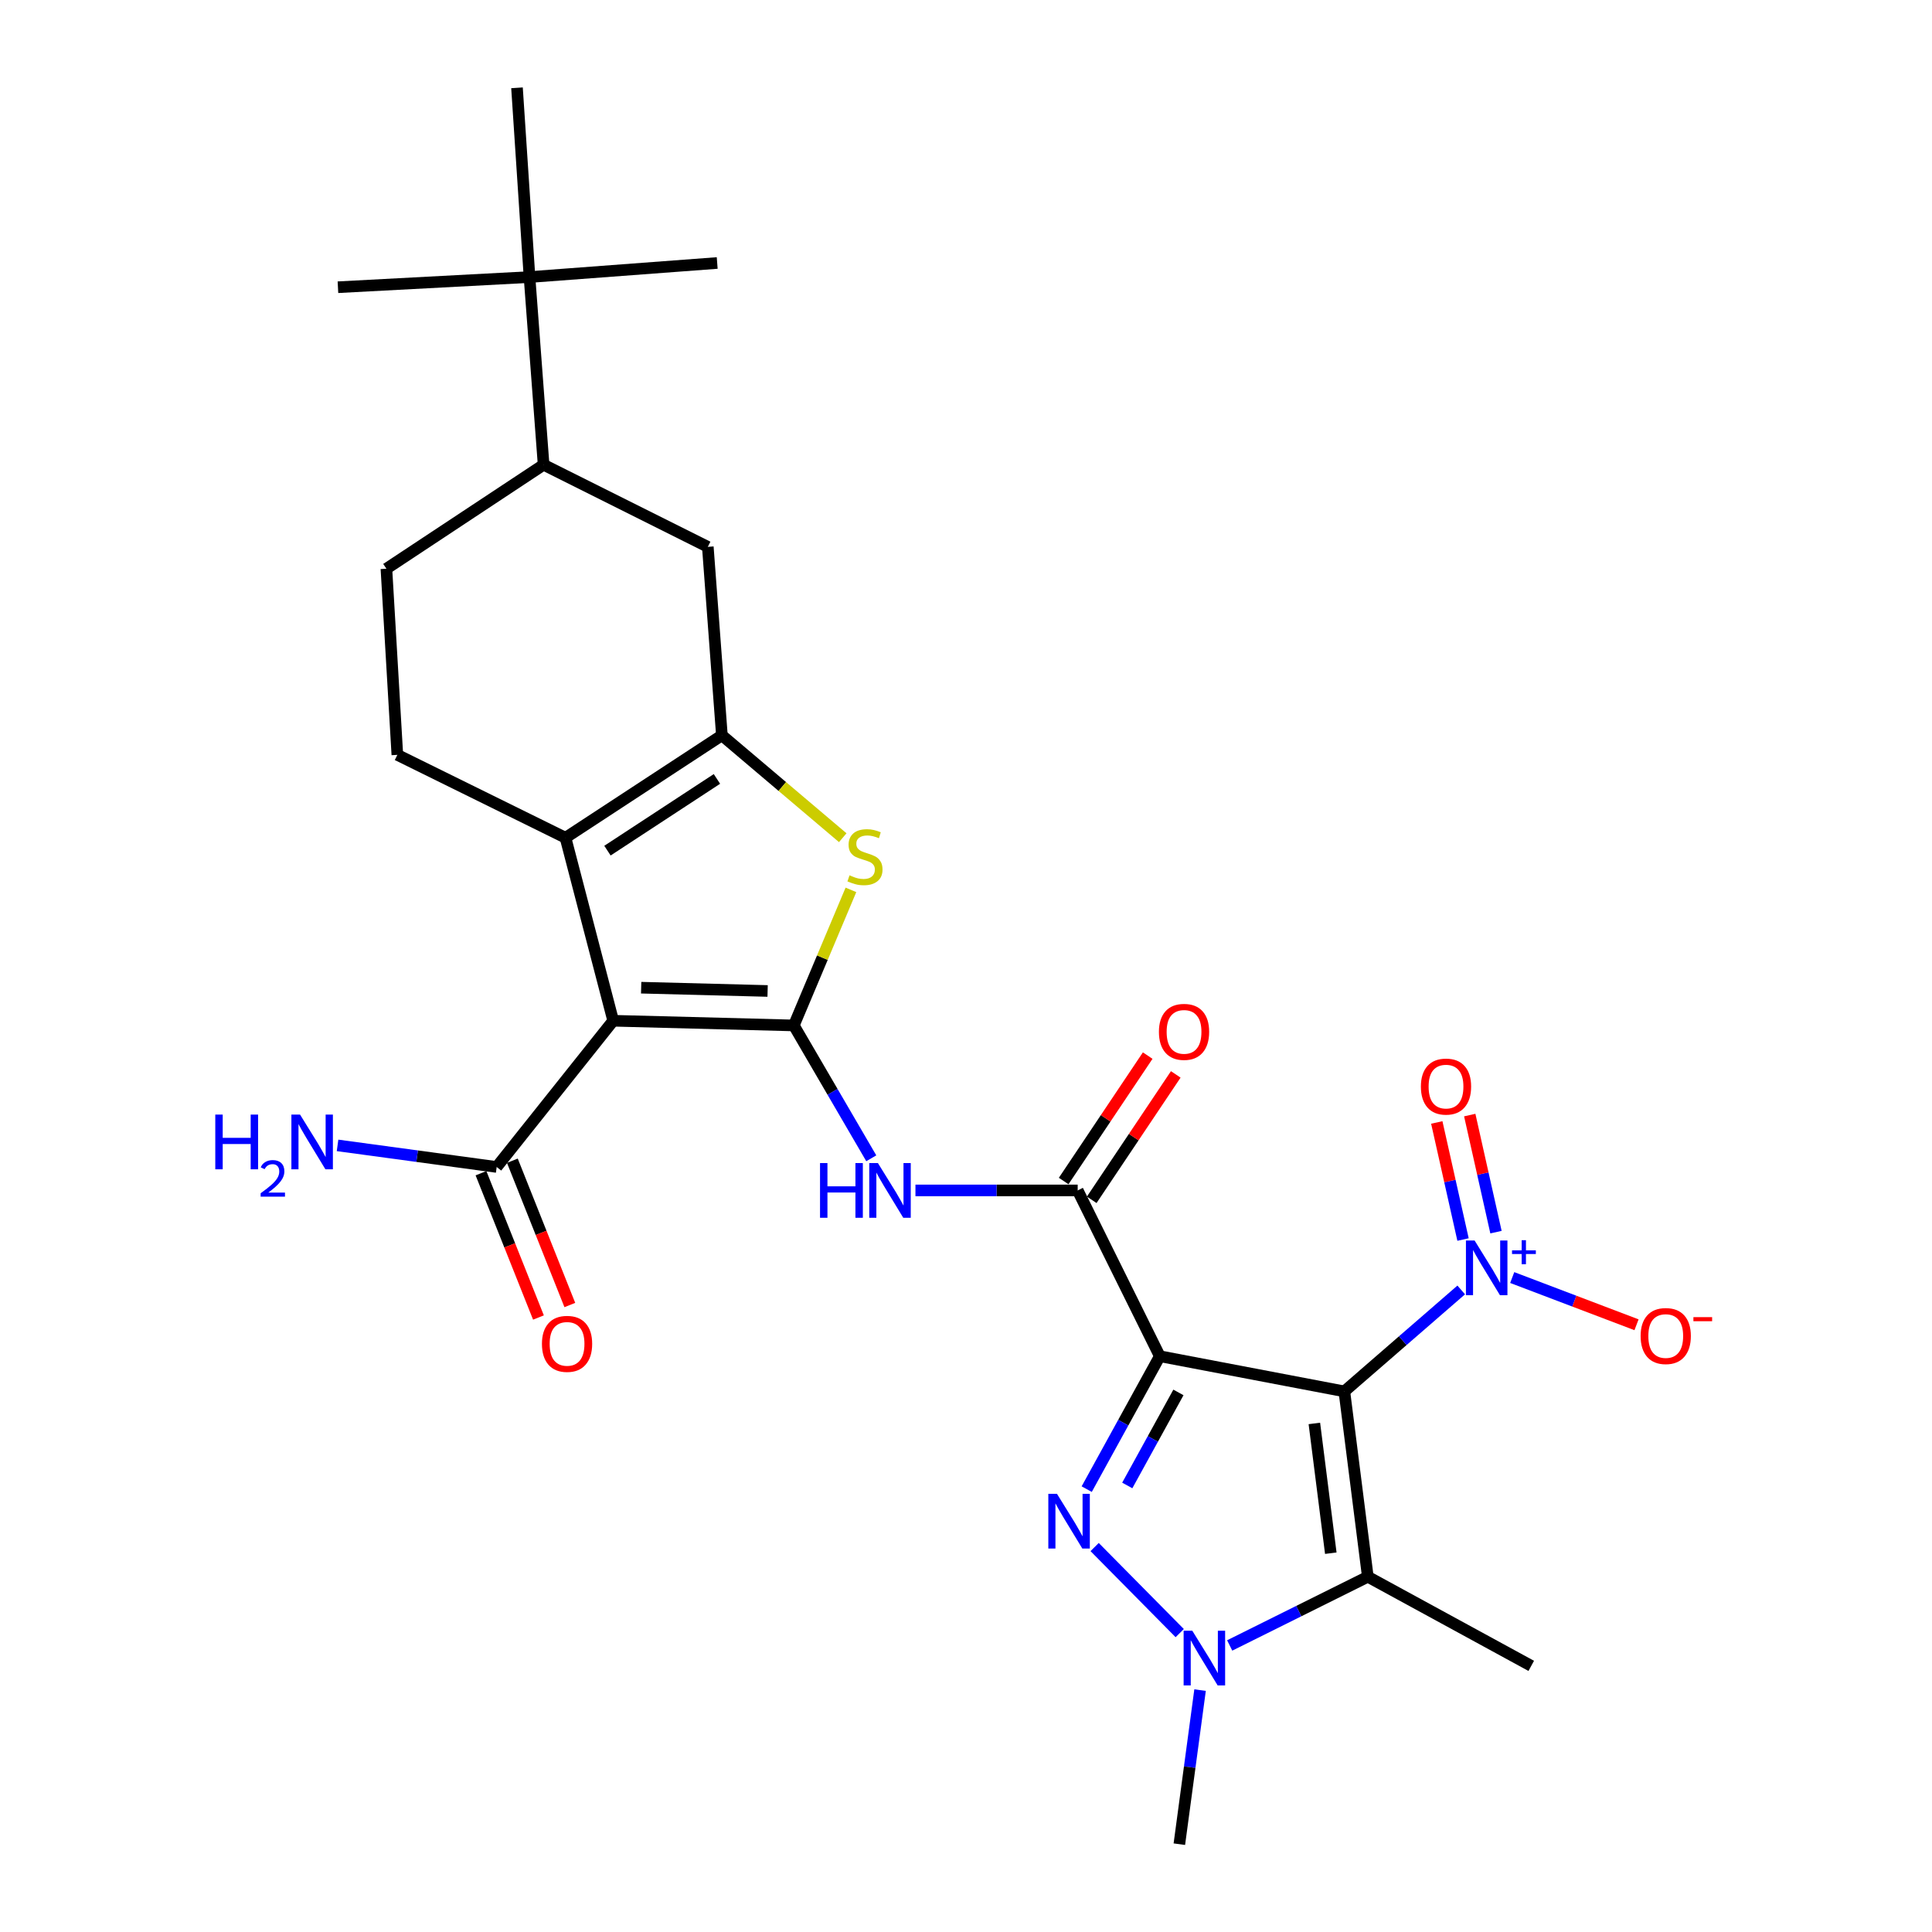 <?xml version='1.0' encoding='iso-8859-1'?>
<svg version='1.1' baseProfile='full'
              xmlns='http://www.w3.org/2000/svg'
                      xmlns:rdkit='http://www.rdkit.org/xml'
                      xmlns:xlink='http://www.w3.org/1999/xlink'
                  xml:space='preserve'
width='1000px' height='1000px' viewBox='0 0 1000 1000'>
<!-- END OF HEADER -->
<rect style='opacity:1.0;fill:#FFFFFF;stroke:none' width='1000' height='1000' x='0' y='0'> </rect>
<path class='bond-0' d='M 600.309,701.974 L 695.833,720.183' style='fill:none;fill-rule:evenodd;stroke:#000000;stroke-width:6px;stroke-linecap:butt;stroke-linejoin:miter;stroke-opacity:1' />
<path class='bond-2' d='M 600.309,701.974 L 581.394,736.373' style='fill:none;fill-rule:evenodd;stroke:#000000;stroke-width:6px;stroke-linecap:butt;stroke-linejoin:miter;stroke-opacity:1' />
<path class='bond-2' d='M 581.394,736.373 L 562.479,770.772' style='fill:none;fill-rule:evenodd;stroke:#0000FF;stroke-width:6px;stroke-linecap:butt;stroke-linejoin:miter;stroke-opacity:1' />
<path class='bond-2' d='M 609.953,720.716 L 596.712,744.796' style='fill:none;fill-rule:evenodd;stroke:#000000;stroke-width:6px;stroke-linecap:butt;stroke-linejoin:miter;stroke-opacity:1' />
<path class='bond-2' d='M 596.712,744.796 L 583.471,768.875' style='fill:none;fill-rule:evenodd;stroke:#0000FF;stroke-width:6px;stroke-linecap:butt;stroke-linejoin:miter;stroke-opacity:1' />
<path class='bond-10' d='M 600.309,701.974 L 557.811,616.161' style='fill:none;fill-rule:evenodd;stroke:#000000;stroke-width:6px;stroke-linecap:butt;stroke-linejoin:miter;stroke-opacity:1' />
<path class='bond-4' d='M 695.833,720.183 L 707.982,816.125' style='fill:none;fill-rule:evenodd;stroke:#000000;stroke-width:6px;stroke-linecap:butt;stroke-linejoin:miter;stroke-opacity:1' />
<path class='bond-4' d='M 680.313,736.771 L 688.818,803.93' style='fill:none;fill-rule:evenodd;stroke:#000000;stroke-width:6px;stroke-linecap:butt;stroke-linejoin:miter;stroke-opacity:1' />
<path class='bond-7' d='M 695.833,720.183 L 726.08,693.927' style='fill:none;fill-rule:evenodd;stroke:#000000;stroke-width:6px;stroke-linecap:butt;stroke-linejoin:miter;stroke-opacity:1' />
<path class='bond-7' d='M 726.08,693.927 L 756.327,667.672' style='fill:none;fill-rule:evenodd;stroke:#0000FF;stroke-width:6px;stroke-linecap:butt;stroke-linejoin:miter;stroke-opacity:1' />
<path class='bond-1' d='M 410.883,530.767 L 430.926,565.148' style='fill:none;fill-rule:evenodd;stroke:#000000;stroke-width:6px;stroke-linecap:butt;stroke-linejoin:miter;stroke-opacity:1' />
<path class='bond-1' d='M 430.926,565.148 L 450.97,599.53' style='fill:none;fill-rule:evenodd;stroke:#0000FF;stroke-width:6px;stroke-linecap:butt;stroke-linejoin:miter;stroke-opacity:1' />
<path class='bond-3' d='M 410.883,530.767 L 317.388,528.339' style='fill:none;fill-rule:evenodd;stroke:#000000;stroke-width:6px;stroke-linecap:butt;stroke-linejoin:miter;stroke-opacity:1' />
<path class='bond-3' d='M 397.312,512.927 L 331.866,511.228' style='fill:none;fill-rule:evenodd;stroke:#000000;stroke-width:6px;stroke-linecap:butt;stroke-linejoin:miter;stroke-opacity:1' />
<path class='bond-9' d='M 410.883,530.767 L 425.663,495.68' style='fill:none;fill-rule:evenodd;stroke:#000000;stroke-width:6px;stroke-linecap:butt;stroke-linejoin:miter;stroke-opacity:1' />
<path class='bond-9' d='M 425.663,495.68 L 440.442,460.594' style='fill:none;fill-rule:evenodd;stroke:#CCCC00;stroke-width:6px;stroke-linecap:butt;stroke-linejoin:miter;stroke-opacity:1' />
<path class='bond-5' d='M 566.583,800.751 L 610.624,845.299' style='fill:none;fill-rule:evenodd;stroke:#0000FF;stroke-width:6px;stroke-linecap:butt;stroke-linejoin:miter;stroke-opacity:1' />
<path class='bond-8' d='M 317.388,528.339 L 292.701,433.621' style='fill:none;fill-rule:evenodd;stroke:#000000;stroke-width:6px;stroke-linecap:butt;stroke-linejoin:miter;stroke-opacity:1' />
<path class='bond-12' d='M 317.388,528.339 L 257.079,604.022' style='fill:none;fill-rule:evenodd;stroke:#000000;stroke-width:6px;stroke-linecap:butt;stroke-linejoin:miter;stroke-opacity:1' />
<path class='bond-23' d='M 707.982,816.125 L 792.571,862.255' style='fill:none;fill-rule:evenodd;stroke:#000000;stroke-width:6px;stroke-linecap:butt;stroke-linejoin:miter;stroke-opacity:1' />
<path class='bond-28' d='M 707.982,816.125 L 672.234,833.907' style='fill:none;fill-rule:evenodd;stroke:#000000;stroke-width:6px;stroke-linecap:butt;stroke-linejoin:miter;stroke-opacity:1' />
<path class='bond-28' d='M 672.234,833.907 L 636.486,851.688' style='fill:none;fill-rule:evenodd;stroke:#0000FF;stroke-width:6px;stroke-linecap:butt;stroke-linejoin:miter;stroke-opacity:1' />
<path class='bond-24' d='M 621.153,874.796 L 615.791,914.671' style='fill:none;fill-rule:evenodd;stroke:#0000FF;stroke-width:6px;stroke-linecap:butt;stroke-linejoin:miter;stroke-opacity:1' />
<path class='bond-24' d='M 615.791,914.671 L 610.429,954.545' style='fill:none;fill-rule:evenodd;stroke:#000000;stroke-width:6px;stroke-linecap:butt;stroke-linejoin:miter;stroke-opacity:1' />
<path class='bond-6' d='M 373.648,380.595 L 404.925,407.094' style='fill:none;fill-rule:evenodd;stroke:#000000;stroke-width:6px;stroke-linecap:butt;stroke-linejoin:miter;stroke-opacity:1' />
<path class='bond-6' d='M 404.925,407.094 L 436.203,433.593' style='fill:none;fill-rule:evenodd;stroke:#CCCC00;stroke-width:6px;stroke-linecap:butt;stroke-linejoin:miter;stroke-opacity:1' />
<path class='bond-13' d='M 373.648,380.595 L 366.364,283.051' style='fill:none;fill-rule:evenodd;stroke:#000000;stroke-width:6px;stroke-linecap:butt;stroke-linejoin:miter;stroke-opacity:1' />
<path class='bond-29' d='M 373.648,380.595 L 292.701,433.621' style='fill:none;fill-rule:evenodd;stroke:#000000;stroke-width:6px;stroke-linecap:butt;stroke-linejoin:miter;stroke-opacity:1' />
<path class='bond-29' d='M 371.085,403.172 L 314.422,440.29' style='fill:none;fill-rule:evenodd;stroke:#000000;stroke-width:6px;stroke-linecap:butt;stroke-linejoin:miter;stroke-opacity:1' />
<path class='bond-16' d='M 782.725,661.254 L 814.892,673.477' style='fill:none;fill-rule:evenodd;stroke:#0000FF;stroke-width:6px;stroke-linecap:butt;stroke-linejoin:miter;stroke-opacity:1' />
<path class='bond-16' d='M 814.892,673.477 L 847.059,685.699' style='fill:none;fill-rule:evenodd;stroke:#FF0000;stroke-width:6px;stroke-linecap:butt;stroke-linejoin:miter;stroke-opacity:1' />
<path class='bond-17' d='M 774.32,637.754 L 767.527,607.456' style='fill:none;fill-rule:evenodd;stroke:#0000FF;stroke-width:6px;stroke-linecap:butt;stroke-linejoin:miter;stroke-opacity:1' />
<path class='bond-17' d='M 767.527,607.456 L 760.734,577.159' style='fill:none;fill-rule:evenodd;stroke:#FF0000;stroke-width:6px;stroke-linecap:butt;stroke-linejoin:miter;stroke-opacity:1' />
<path class='bond-17' d='M 757.263,641.578 L 750.469,611.281' style='fill:none;fill-rule:evenodd;stroke:#0000FF;stroke-width:6px;stroke-linecap:butt;stroke-linejoin:miter;stroke-opacity:1' />
<path class='bond-17' d='M 750.469,611.281 L 743.676,580.983' style='fill:none;fill-rule:evenodd;stroke:#FF0000;stroke-width:6px;stroke-linecap:butt;stroke-linejoin:miter;stroke-opacity:1' />
<path class='bond-14' d='M 292.701,433.621 L 205.665,390.714' style='fill:none;fill-rule:evenodd;stroke:#000000;stroke-width:6px;stroke-linecap:butt;stroke-linejoin:miter;stroke-opacity:1' />
<path class='bond-11' d='M 557.811,616.161 L 515.822,616.161' style='fill:none;fill-rule:evenodd;stroke:#000000;stroke-width:6px;stroke-linecap:butt;stroke-linejoin:miter;stroke-opacity:1' />
<path class='bond-11' d='M 515.822,616.161 L 473.834,616.161' style='fill:none;fill-rule:evenodd;stroke:#0000FF;stroke-width:6px;stroke-linecap:butt;stroke-linejoin:miter;stroke-opacity:1' />
<path class='bond-19' d='M 565.072,621.027 L 586.822,588.567' style='fill:none;fill-rule:evenodd;stroke:#000000;stroke-width:6px;stroke-linecap:butt;stroke-linejoin:miter;stroke-opacity:1' />
<path class='bond-19' d='M 586.822,588.567 L 608.571,556.108' style='fill:none;fill-rule:evenodd;stroke:#FF0000;stroke-width:6px;stroke-linecap:butt;stroke-linejoin:miter;stroke-opacity:1' />
<path class='bond-19' d='M 550.55,611.296 L 572.299,578.837' style='fill:none;fill-rule:evenodd;stroke:#000000;stroke-width:6px;stroke-linecap:butt;stroke-linejoin:miter;stroke-opacity:1' />
<path class='bond-19' d='M 572.299,578.837 L 594.049,546.377' style='fill:none;fill-rule:evenodd;stroke:#FF0000;stroke-width:6px;stroke-linecap:butt;stroke-linejoin:miter;stroke-opacity:1' />
<path class='bond-21' d='M 248.959,607.256 L 263.831,644.602' style='fill:none;fill-rule:evenodd;stroke:#000000;stroke-width:6px;stroke-linecap:butt;stroke-linejoin:miter;stroke-opacity:1' />
<path class='bond-21' d='M 263.831,644.602 L 278.704,681.948' style='fill:none;fill-rule:evenodd;stroke:#FF0000;stroke-width:6px;stroke-linecap:butt;stroke-linejoin:miter;stroke-opacity:1' />
<path class='bond-21' d='M 265.199,600.788 L 280.072,638.134' style='fill:none;fill-rule:evenodd;stroke:#000000;stroke-width:6px;stroke-linecap:butt;stroke-linejoin:miter;stroke-opacity:1' />
<path class='bond-21' d='M 280.072,638.134 L 294.945,675.481' style='fill:none;fill-rule:evenodd;stroke:#FF0000;stroke-width:6px;stroke-linecap:butt;stroke-linejoin:miter;stroke-opacity:1' />
<path class='bond-22' d='M 257.079,604.022 L 215.897,598.436' style='fill:none;fill-rule:evenodd;stroke:#000000;stroke-width:6px;stroke-linecap:butt;stroke-linejoin:miter;stroke-opacity:1' />
<path class='bond-22' d='M 215.897,598.436 L 174.714,592.85' style='fill:none;fill-rule:evenodd;stroke:#0000FF;stroke-width:6px;stroke-linecap:butt;stroke-linejoin:miter;stroke-opacity:1' />
<path class='bond-15' d='M 366.364,283.051 L 281.368,240.552' style='fill:none;fill-rule:evenodd;stroke:#000000;stroke-width:6px;stroke-linecap:butt;stroke-linejoin:miter;stroke-opacity:1' />
<path class='bond-20' d='M 205.665,390.714 L 200.003,294.375' style='fill:none;fill-rule:evenodd;stroke:#000000;stroke-width:6px;stroke-linecap:butt;stroke-linejoin:miter;stroke-opacity:1' />
<path class='bond-18' d='M 281.368,240.552 L 274.074,143.407' style='fill:none;fill-rule:evenodd;stroke:#000000;stroke-width:6px;stroke-linecap:butt;stroke-linejoin:miter;stroke-opacity:1' />
<path class='bond-30' d='M 281.368,240.552 L 200.003,294.375' style='fill:none;fill-rule:evenodd;stroke:#000000;stroke-width:6px;stroke-linecap:butt;stroke-linejoin:miter;stroke-opacity:1' />
<path class='bond-25' d='M 274.074,143.407 L 174.918,148.67' style='fill:none;fill-rule:evenodd;stroke:#000000;stroke-width:6px;stroke-linecap:butt;stroke-linejoin:miter;stroke-opacity:1' />
<path class='bond-26' d='M 274.074,143.407 L 267.597,45.455' style='fill:none;fill-rule:evenodd;stroke:#000000;stroke-width:6px;stroke-linecap:butt;stroke-linejoin:miter;stroke-opacity:1' />
<path class='bond-27' d='M 274.074,143.407 L 371.22,136.123' style='fill:none;fill-rule:evenodd;stroke:#000000;stroke-width:6px;stroke-linecap:butt;stroke-linejoin:miter;stroke-opacity:1' />
<path  class='atom-3' d='M 547.093 773.209
L 556.373 788.209
Q 557.293 789.689, 558.773 792.369
Q 560.253 795.049, 560.333 795.209
L 560.333 773.209
L 564.093 773.209
L 564.093 801.529
L 560.213 801.529
L 550.253 785.129
Q 549.093 783.209, 547.853 781.009
Q 546.653 778.809, 546.293 778.129
L 546.293 801.529
L 542.613 801.529
L 542.613 773.209
L 547.093 773.209
' fill='#0000FF'/>
<path  class='atom-6' d='M 617.124 844.046
L 626.404 859.046
Q 627.324 860.526, 628.804 863.206
Q 630.284 865.886, 630.364 866.046
L 630.364 844.046
L 634.124 844.046
L 634.124 872.366
L 630.244 872.366
L 620.284 855.966
Q 619.124 854.046, 617.884 851.846
Q 616.684 849.646, 616.324 848.966
L 616.324 872.366
L 612.644 872.366
L 612.644 844.046
L 617.124 844.046
' fill='#0000FF'/>
<path  class='atom-8' d='M 763.246 642.072
L 772.526 657.072
Q 773.446 658.552, 774.926 661.232
Q 776.406 663.912, 776.486 664.072
L 776.486 642.072
L 780.246 642.072
L 780.246 670.392
L 776.366 670.392
L 766.406 653.992
Q 765.246 652.072, 764.006 649.872
Q 762.806 647.672, 762.446 646.992
L 762.446 670.392
L 758.766 670.392
L 758.766 642.072
L 763.246 642.072
' fill='#0000FF'/>
<path  class='atom-8' d='M 782.622 647.177
L 787.612 647.177
L 787.612 641.923
L 789.829 641.923
L 789.829 647.177
L 794.951 647.177
L 794.951 649.077
L 789.829 649.077
L 789.829 654.357
L 787.612 654.357
L 787.612 649.077
L 782.622 649.077
L 782.622 647.177
' fill='#0000FF'/>
<path  class='atom-10' d='M 439.709 453.062
Q 440.029 453.182, 441.349 453.742
Q 442.669 454.302, 444.109 454.662
Q 445.589 454.982, 447.029 454.982
Q 449.709 454.982, 451.269 453.702
Q 452.829 452.382, 452.829 450.102
Q 452.829 448.542, 452.029 447.582
Q 451.269 446.622, 450.069 446.102
Q 448.869 445.582, 446.869 444.982
Q 444.349 444.222, 442.829 443.502
Q 441.349 442.782, 440.269 441.262
Q 439.229 439.742, 439.229 437.182
Q 439.229 433.622, 441.629 431.422
Q 444.069 429.222, 448.869 429.222
Q 452.149 429.222, 455.869 430.782
L 454.949 433.862
Q 451.549 432.462, 448.989 432.462
Q 446.229 432.462, 444.709 433.622
Q 443.189 434.742, 443.229 436.702
Q 443.229 438.222, 443.989 439.142
Q 444.789 440.062, 445.909 440.582
Q 447.069 441.102, 448.989 441.702
Q 451.549 442.502, 453.069 443.302
Q 454.589 444.102, 455.669 445.742
Q 456.789 447.342, 456.789 450.102
Q 456.789 454.022, 454.149 456.142
Q 451.549 458.222, 447.189 458.222
Q 444.669 458.222, 442.749 457.662
Q 440.869 457.142, 438.629 456.222
L 439.709 453.062
' fill='#CCCC00'/>
<path  class='atom-12' d='M 424.445 602.001
L 428.285 602.001
L 428.285 614.041
L 442.765 614.041
L 442.765 602.001
L 446.605 602.001
L 446.605 630.321
L 442.765 630.321
L 442.765 617.241
L 428.285 617.241
L 428.285 630.321
L 424.445 630.321
L 424.445 602.001
' fill='#0000FF'/>
<path  class='atom-12' d='M 454.405 602.001
L 463.685 617.001
Q 464.605 618.481, 466.085 621.161
Q 467.565 623.841, 467.645 624.001
L 467.645 602.001
L 471.405 602.001
L 471.405 630.321
L 467.525 630.321
L 457.565 613.921
Q 456.405 612.001, 455.165 609.801
Q 453.965 607.601, 453.605 606.921
L 453.605 630.321
L 449.925 630.321
L 449.925 602.001
L 454.405 602.001
' fill='#0000FF'/>
<path  class='atom-17' d='M 849.185 691.526
Q 849.185 684.726, 852.545 680.926
Q 855.905 677.126, 862.185 677.126
Q 868.465 677.126, 871.825 680.926
Q 875.185 684.726, 875.185 691.526
Q 875.185 698.406, 871.785 702.326
Q 868.385 706.206, 862.185 706.206
Q 855.945 706.206, 852.545 702.326
Q 849.185 698.446, 849.185 691.526
M 862.185 703.006
Q 866.505 703.006, 868.825 700.126
Q 871.185 697.206, 871.185 691.526
Q 871.185 685.966, 868.825 683.166
Q 866.505 680.326, 862.185 680.326
Q 857.865 680.326, 855.505 683.126
Q 853.185 685.926, 853.185 691.526
Q 853.185 697.246, 855.505 700.126
Q 857.865 703.006, 862.185 703.006
' fill='#FF0000'/>
<path  class='atom-17' d='M 876.505 681.749
L 886.193 681.749
L 886.193 683.861
L 876.505 683.861
L 876.505 681.749
' fill='#FF0000'/>
<path  class='atom-18' d='M 735.451 562.41
Q 735.451 555.61, 738.811 551.81
Q 742.171 548.01, 748.451 548.01
Q 754.731 548.01, 758.091 551.81
Q 761.451 555.61, 761.451 562.41
Q 761.451 569.29, 758.051 573.21
Q 754.651 577.09, 748.451 577.09
Q 742.211 577.09, 738.811 573.21
Q 735.451 569.33, 735.451 562.41
M 748.451 573.89
Q 752.771 573.89, 755.091 571.01
Q 757.451 568.09, 757.451 562.41
Q 757.451 556.85, 755.091 554.05
Q 752.771 551.21, 748.451 551.21
Q 744.131 551.21, 741.771 554.01
Q 739.451 556.81, 739.451 562.41
Q 739.451 568.13, 741.771 571.01
Q 744.131 573.89, 748.451 573.89
' fill='#FF0000'/>
<path  class='atom-20' d='M 599.857 534.09
Q 599.857 527.29, 603.217 523.49
Q 606.577 519.69, 612.857 519.69
Q 619.137 519.69, 622.497 523.49
Q 625.857 527.29, 625.857 534.09
Q 625.857 540.97, 622.457 544.89
Q 619.057 548.77, 612.857 548.77
Q 606.617 548.77, 603.217 544.89
Q 599.857 541.01, 599.857 534.09
M 612.857 545.57
Q 617.177 545.57, 619.497 542.69
Q 621.857 539.77, 621.857 534.09
Q 621.857 528.53, 619.497 525.73
Q 617.177 522.89, 612.857 522.89
Q 608.537 522.89, 606.177 525.69
Q 603.857 528.49, 603.857 534.09
Q 603.857 539.81, 606.177 542.69
Q 608.537 545.57, 612.857 545.57
' fill='#FF0000'/>
<path  class='atom-22' d='M 280.507 695.576
Q 280.507 688.776, 283.867 684.976
Q 287.227 681.176, 293.507 681.176
Q 299.787 681.176, 303.147 684.976
Q 306.507 688.776, 306.507 695.576
Q 306.507 702.456, 303.107 706.376
Q 299.707 710.256, 293.507 710.256
Q 287.267 710.256, 283.867 706.376
Q 280.507 702.496, 280.507 695.576
M 293.507 707.056
Q 297.827 707.056, 300.147 704.176
Q 302.507 701.256, 302.507 695.576
Q 302.507 690.016, 300.147 687.216
Q 297.827 684.376, 293.507 684.376
Q 289.187 684.376, 286.827 687.176
Q 284.507 689.976, 284.507 695.576
Q 284.507 701.296, 286.827 704.176
Q 289.187 707.056, 293.507 707.056
' fill='#FF0000'/>
<path  class='atom-23' d='M 111.432 576.906
L 115.272 576.906
L 115.272 588.946
L 129.752 588.946
L 129.752 576.906
L 133.592 576.906
L 133.592 605.226
L 129.752 605.226
L 129.752 592.146
L 115.272 592.146
L 115.272 605.226
L 111.432 605.226
L 111.432 576.906
' fill='#0000FF'/>
<path  class='atom-23' d='M 134.965 604.233
Q 135.651 602.464, 137.288 601.487
Q 138.925 600.484, 141.195 600.484
Q 144.02 600.484, 145.604 602.015
Q 147.188 603.546, 147.188 606.266
Q 147.188 609.038, 145.129 611.625
Q 143.096 614.212, 138.872 617.274
L 147.505 617.274
L 147.505 619.386
L 134.912 619.386
L 134.912 617.618
Q 138.397 615.136, 140.456 613.288
Q 142.541 611.44, 143.545 609.777
Q 144.548 608.114, 144.548 606.398
Q 144.548 604.602, 143.65 603.599
Q 142.753 602.596, 141.195 602.596
Q 139.69 602.596, 138.687 603.203
Q 137.684 603.81, 136.971 605.157
L 134.965 604.233
' fill='#0000FF'/>
<path  class='atom-23' d='M 155.305 576.906
L 164.585 591.906
Q 165.505 593.386, 166.985 596.066
Q 168.465 598.746, 168.545 598.906
L 168.545 576.906
L 172.305 576.906
L 172.305 605.226
L 168.425 605.226
L 158.465 588.826
Q 157.305 586.906, 156.065 584.706
Q 154.865 582.506, 154.505 581.826
L 154.505 605.226
L 150.825 605.226
L 150.825 576.906
L 155.305 576.906
' fill='#0000FF'/>
</svg>
